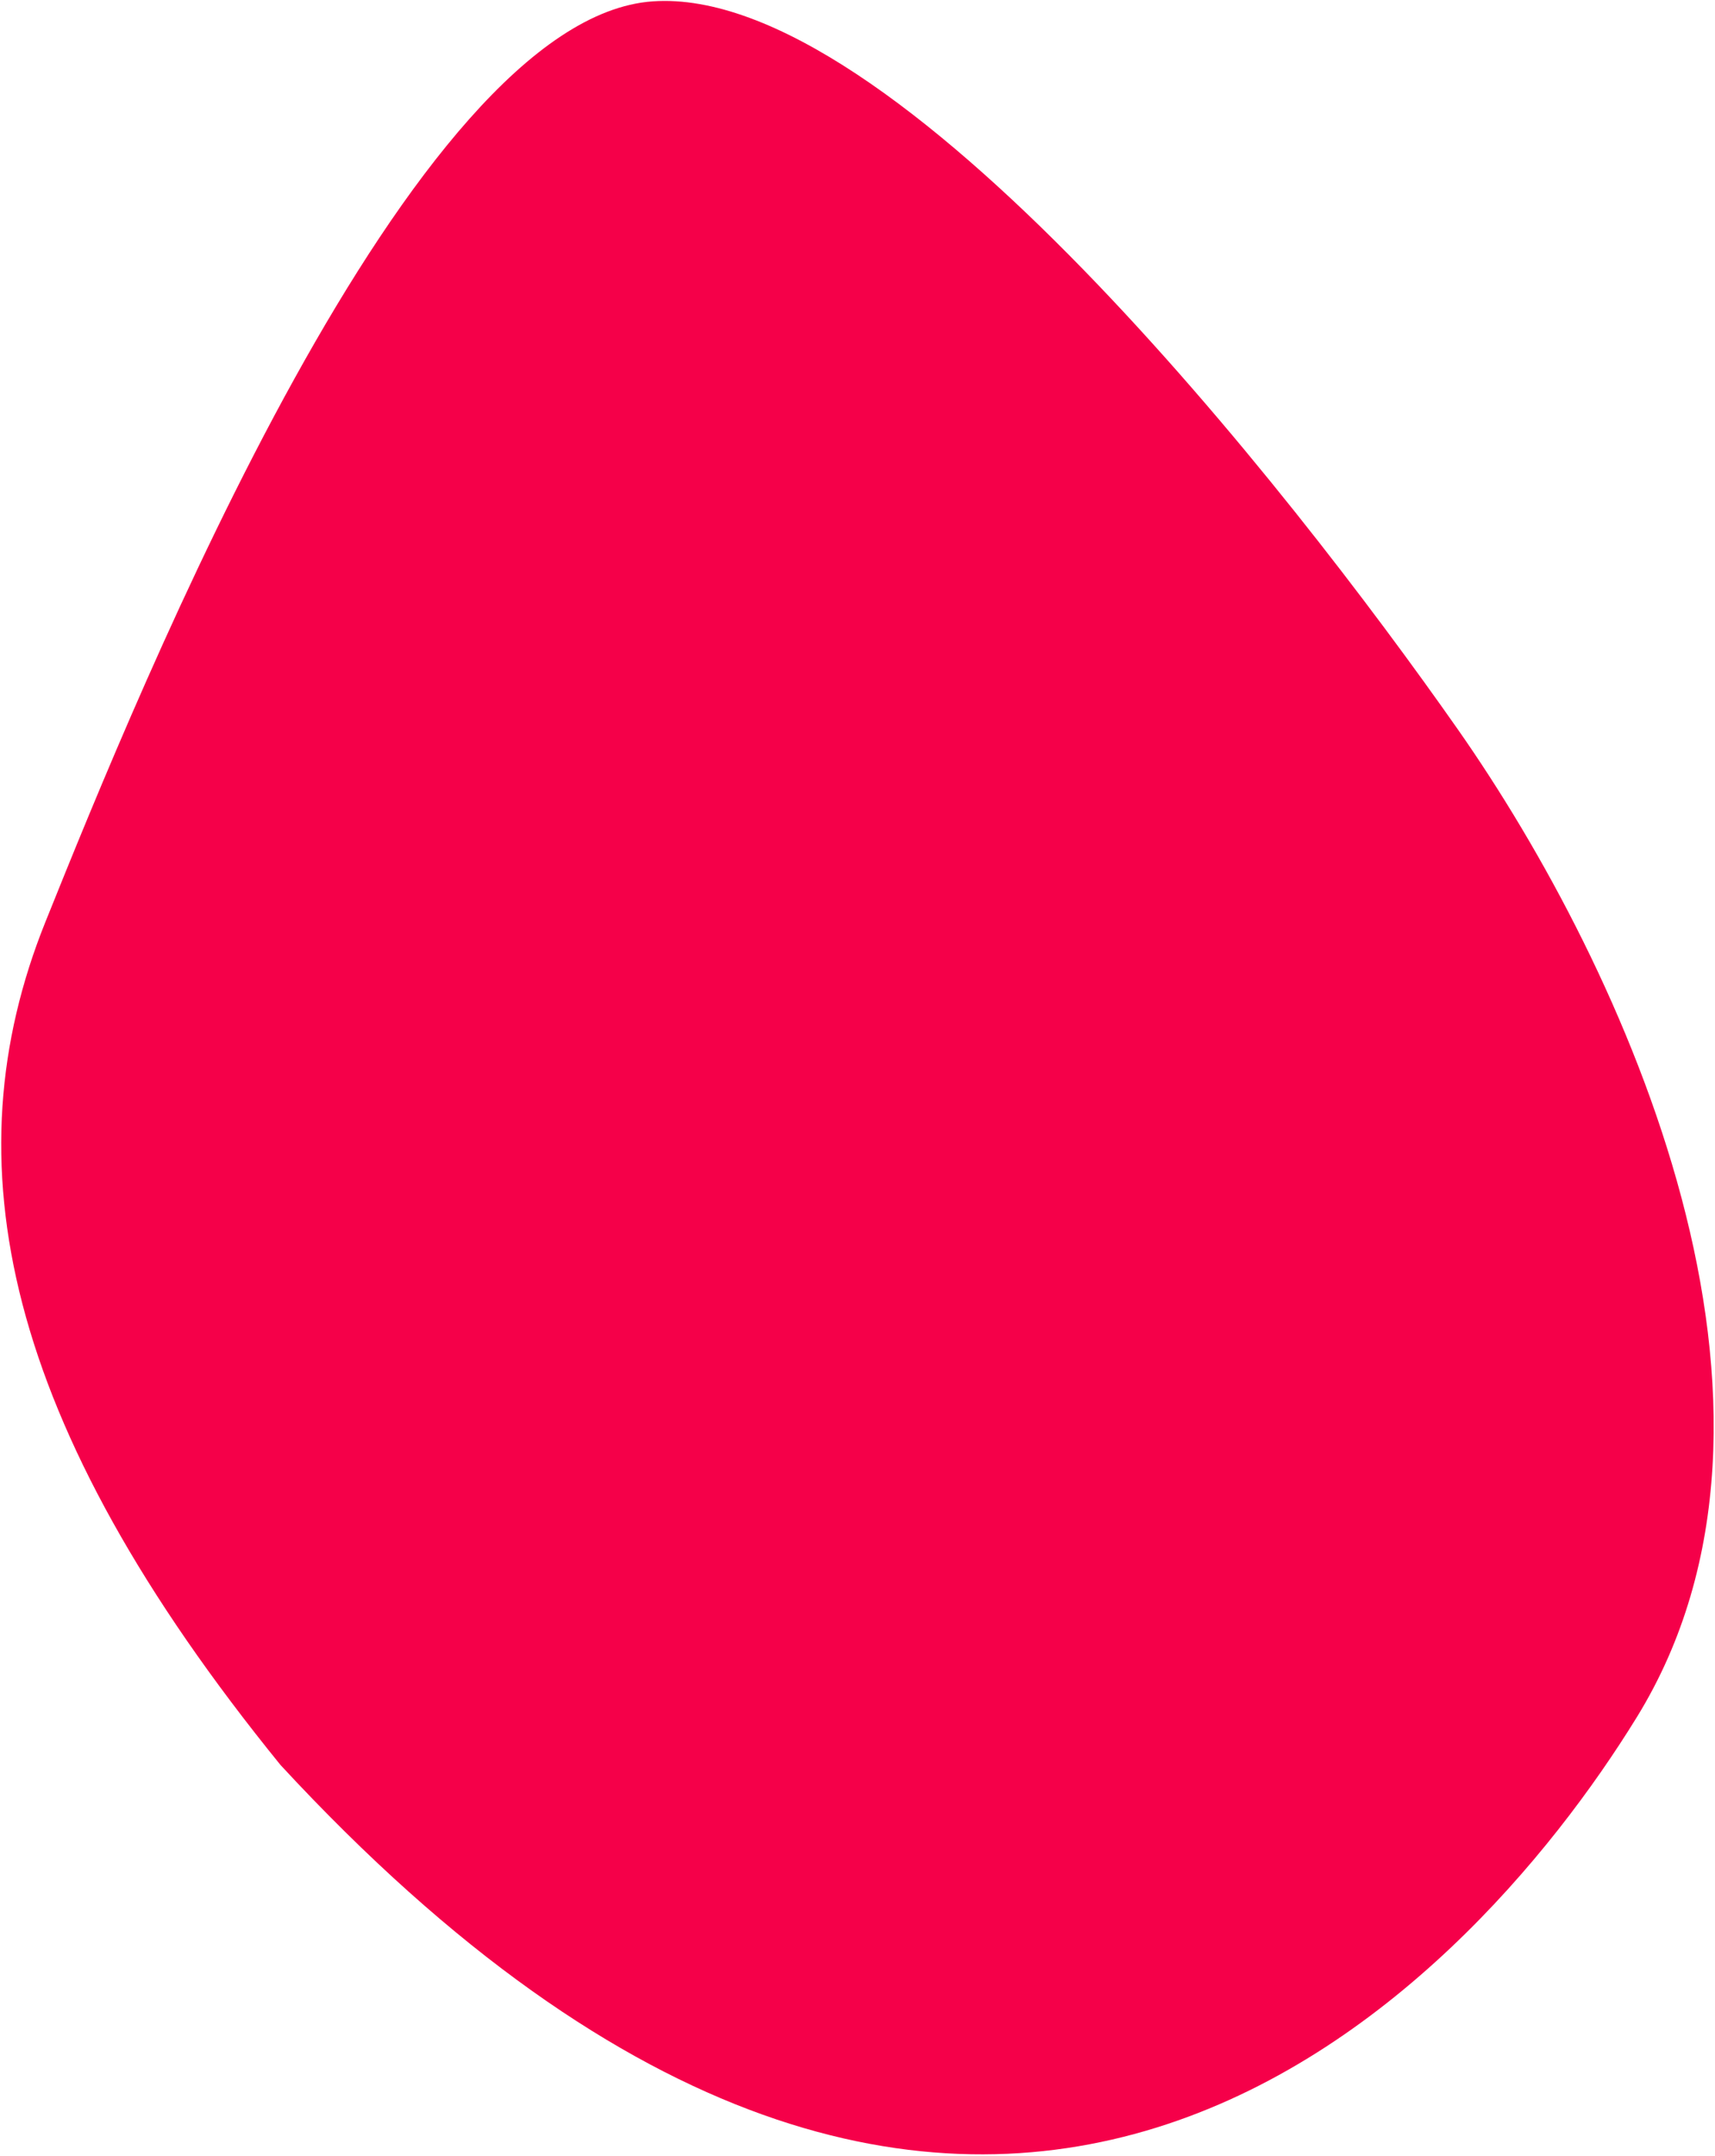 <svg xmlns="http://www.w3.org/2000/svg" width="1165" height="1464" viewBox="0 0 1165 1464" fill="none"><path d="M30.77 626.293C-34.336 788.285 1.439 965.816 190.508 1198.59C664.044 1710.83 996.126 1354.09 1111.85 1166.25C1240.81 956.922 1104.4 658.146 990.151 495.114C875.906 332.082 607.352 -10.571 443.386 0.921C279.419 12.414 95.894 464.298 30.77 626.293Z" fill="#F50049"></path></svg>